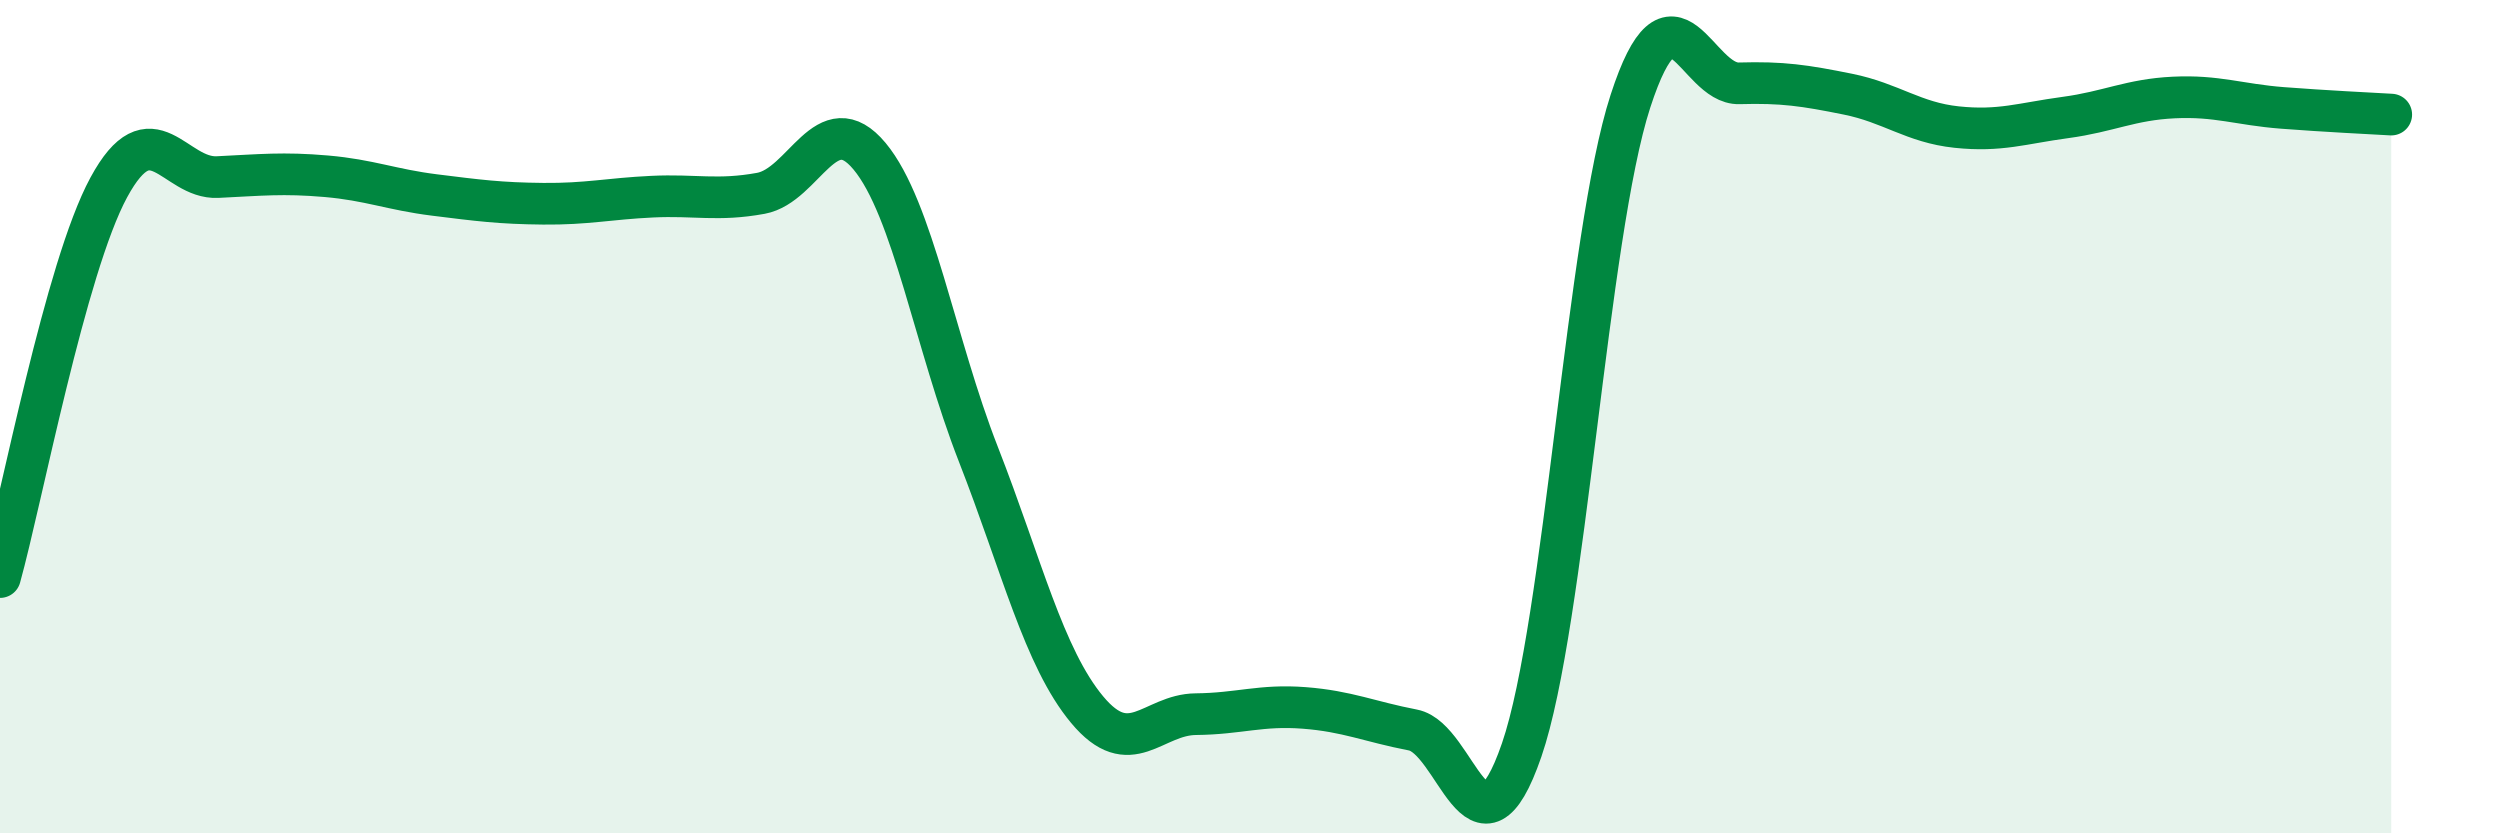 
    <svg width="60" height="20" viewBox="0 0 60 20" xmlns="http://www.w3.org/2000/svg">
      <path
        d="M 0,13.85 C 0.52,11.98 1.57,6.42 2.61,4.5 C 3.65,2.58 4.18,4.3 5.22,4.25 C 6.26,4.2 6.79,4.14 7.83,4.23 C 8.87,4.32 9.39,4.55 10.43,4.68 C 11.47,4.81 12,4.88 13.04,4.89 C 14.08,4.9 14.61,4.77 15.65,4.72 C 16.69,4.67 17.22,4.83 18.26,4.64 C 19.3,4.45 19.83,2.5 20.87,3.75 C 21.91,5 22.44,8.24 23.48,10.9 C 24.52,13.56 25.05,15.78 26.09,17.03 C 27.13,18.28 27.66,17.15 28.7,17.14 C 29.74,17.13 30.26,16.91 31.3,16.99 C 32.34,17.07 32.87,17.32 33.91,17.52 C 34.95,17.72 35.48,21.02 36.52,18 C 37.56,14.98 38.09,5.63 39.13,2.43 C 40.17,-0.77 40.7,2.03 41.74,2 C 42.78,1.97 43.31,2.05 44.35,2.26 C 45.39,2.47 45.92,2.94 46.96,3.05 C 48,3.16 48.53,2.96 49.57,2.82 C 50.61,2.68 51.13,2.39 52.17,2.34 C 53.21,2.29 53.74,2.51 54.78,2.59 C 55.82,2.67 56.87,2.72 57.39,2.75L57.39 20L0 20Z"
        fill="#008740"
        opacity="0.1"
        stroke-linecap="round"
        stroke-linejoin="round"
      />
      <path
        d="M 0,13.85 C 0.52,11.98 1.57,6.42 2.61,4.5 C 3.65,2.58 4.18,4.3 5.22,4.25 C 6.26,4.2 6.79,4.14 7.83,4.23 C 8.87,4.32 9.39,4.55 10.43,4.68 C 11.47,4.81 12,4.88 13.04,4.89 C 14.08,4.9 14.61,4.77 15.65,4.72 C 16.69,4.67 17.22,4.83 18.26,4.64 C 19.3,4.45 19.83,2.5 20.87,3.75 C 21.91,5 22.44,8.24 23.48,10.9 C 24.52,13.56 25.05,15.78 26.09,17.03 C 27.13,18.28 27.66,17.15 28.7,17.14 C 29.74,17.13 30.26,16.91 31.3,16.99 C 32.34,17.07 32.87,17.32 33.91,17.52 C 34.95,17.72 35.48,21.02 36.52,18 C 37.56,14.98 38.09,5.63 39.13,2.43 C 40.17,-0.77 40.7,2.03 41.74,2 C 42.78,1.97 43.31,2.05 44.35,2.26 C 45.39,2.47 45.92,2.94 46.96,3.05 C 48,3.16 48.53,2.96 49.57,2.82 C 50.61,2.68 51.13,2.39 52.17,2.34 C 53.21,2.29 53.74,2.51 54.78,2.59 C 55.82,2.67 56.87,2.72 57.39,2.75"
        stroke="#008740"
        stroke-width="1"
        fill="none"
        stroke-linecap="round"
        stroke-linejoin="round"
      />
    </svg>
  